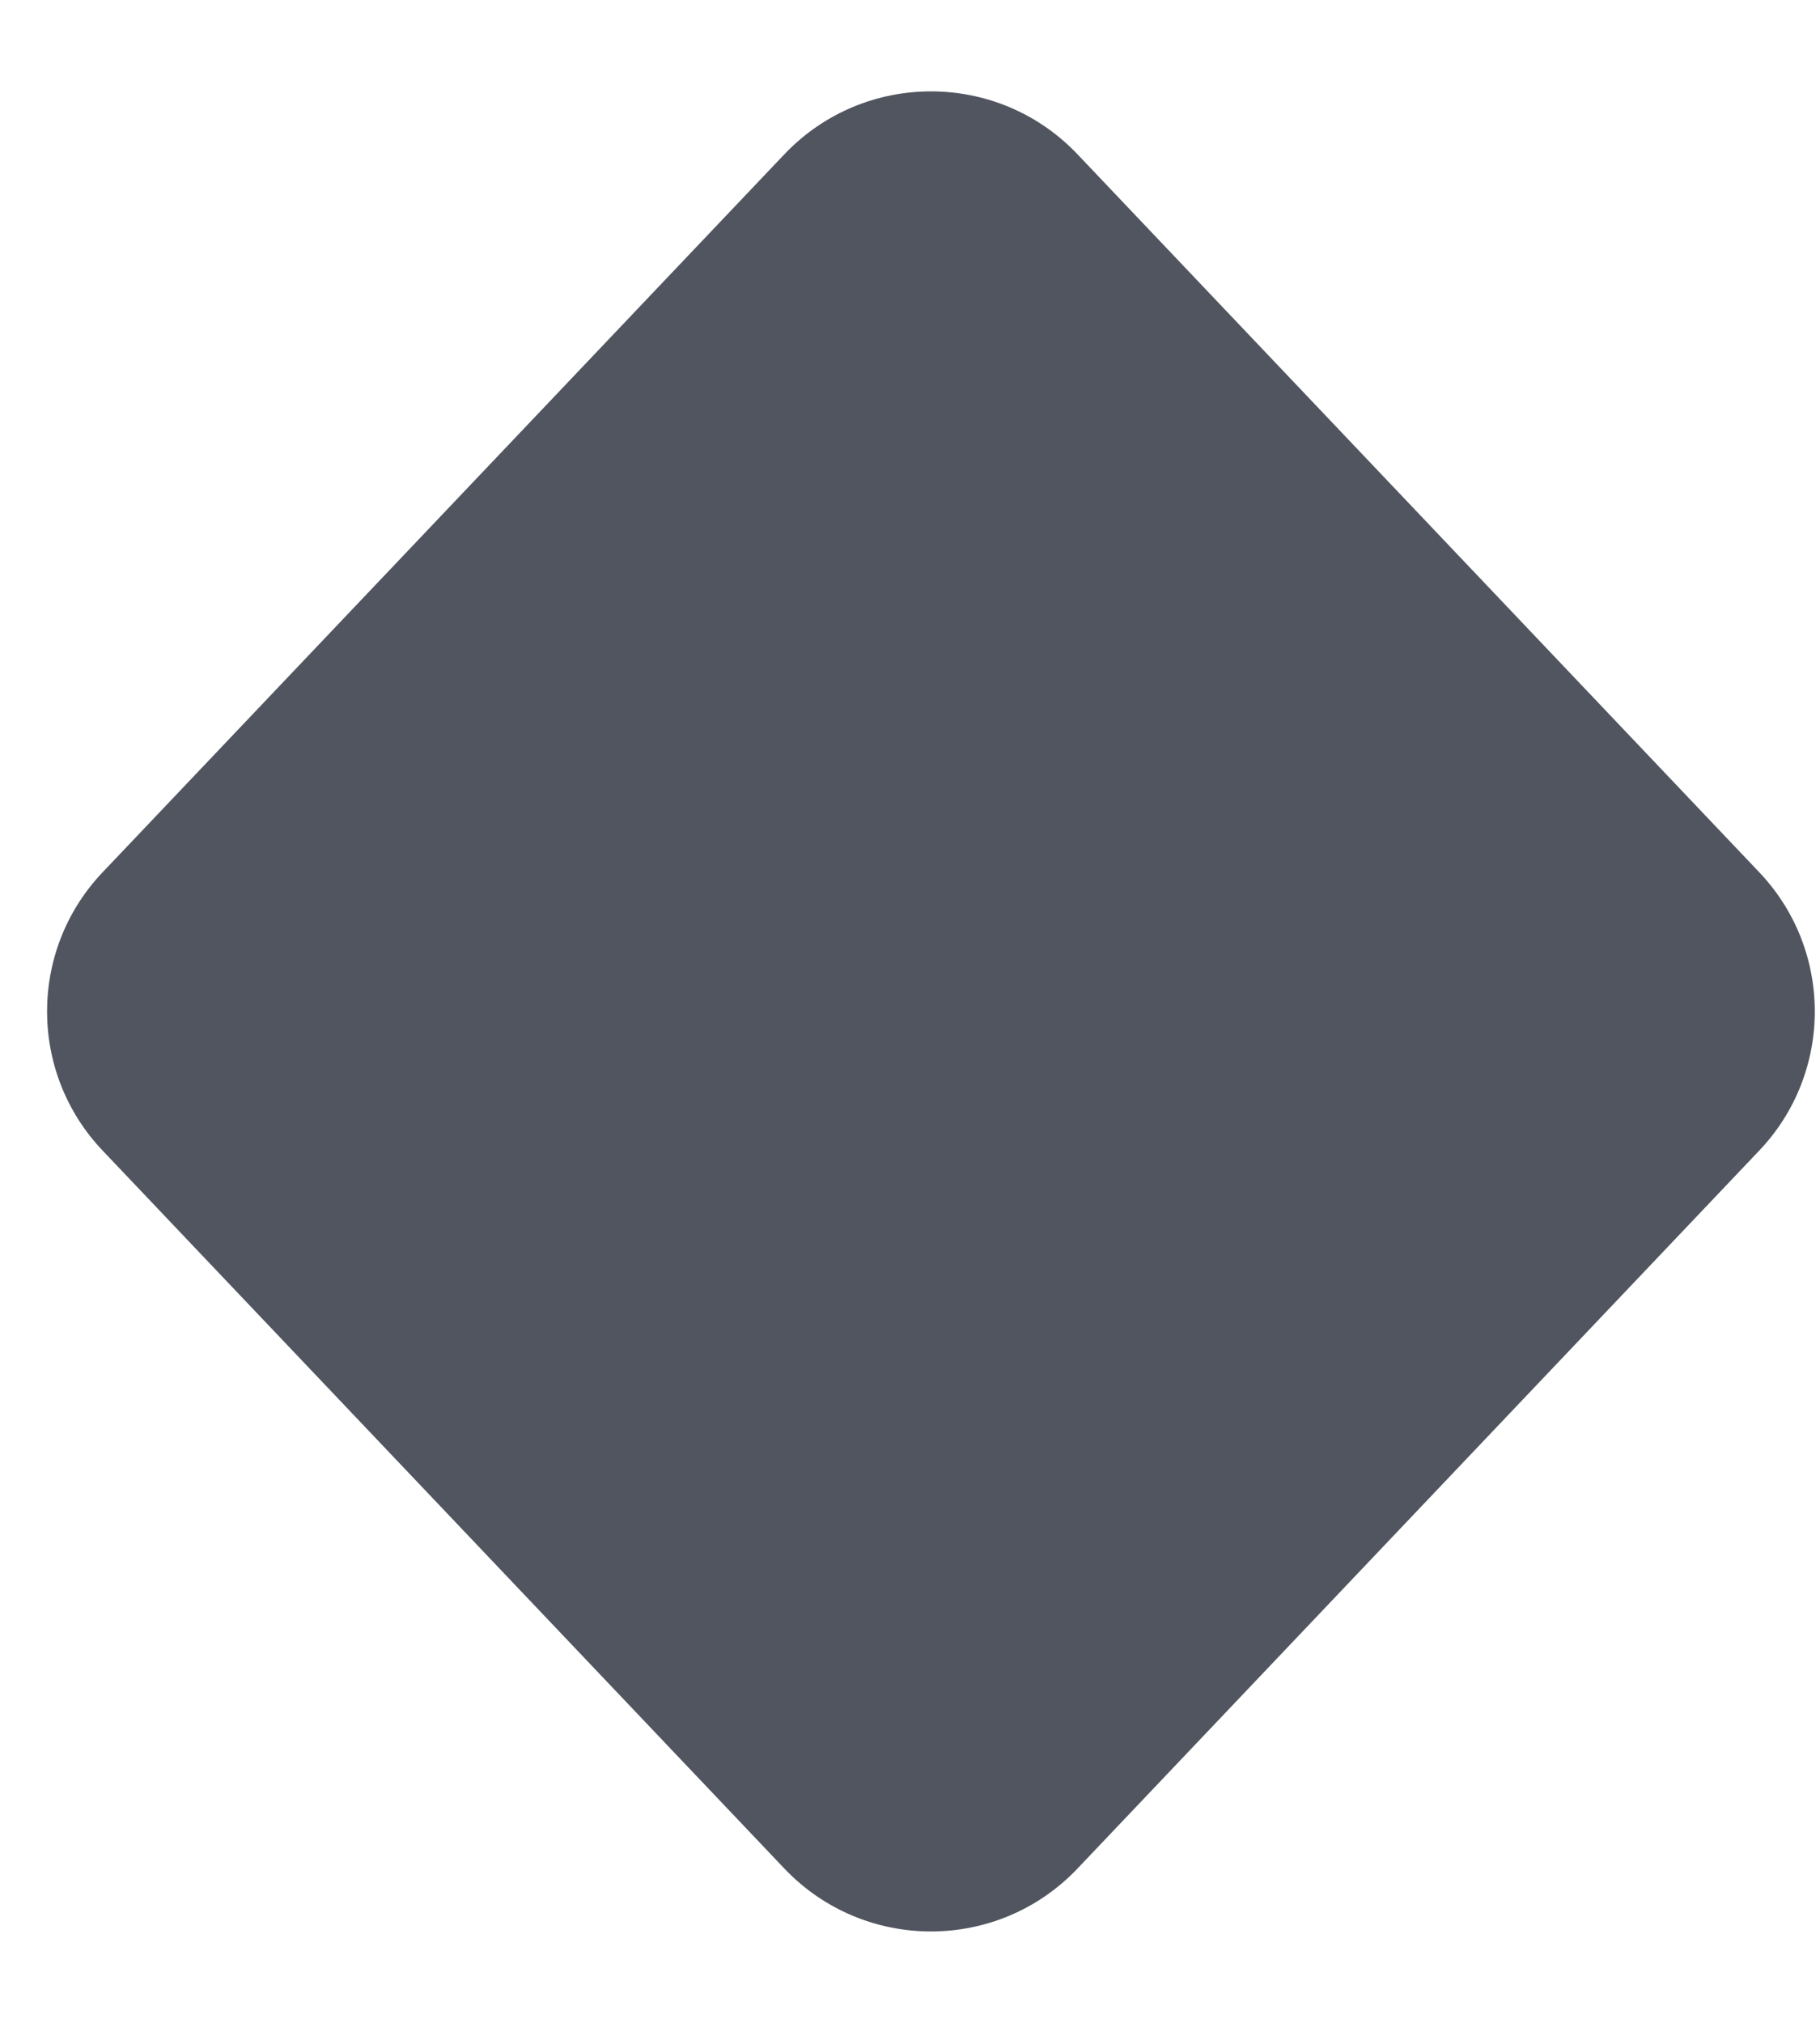 <svg width="18" height="20" viewBox="0 0 18 20" fill="none" xmlns="http://www.w3.org/2000/svg">
<path d="M1.016 8.623L7.757 1.526C8.546 0.696 9.869 0.696 10.657 1.526L17.398 8.623C18.132 9.394 18.132 10.606 17.398 11.377L10.657 18.474C9.869 19.304 8.546 19.304 7.757 18.474L1.016 11.377C0.282 10.606 0.282 9.394 1.016 8.623Z" fill="#50555F"/>
</svg>
